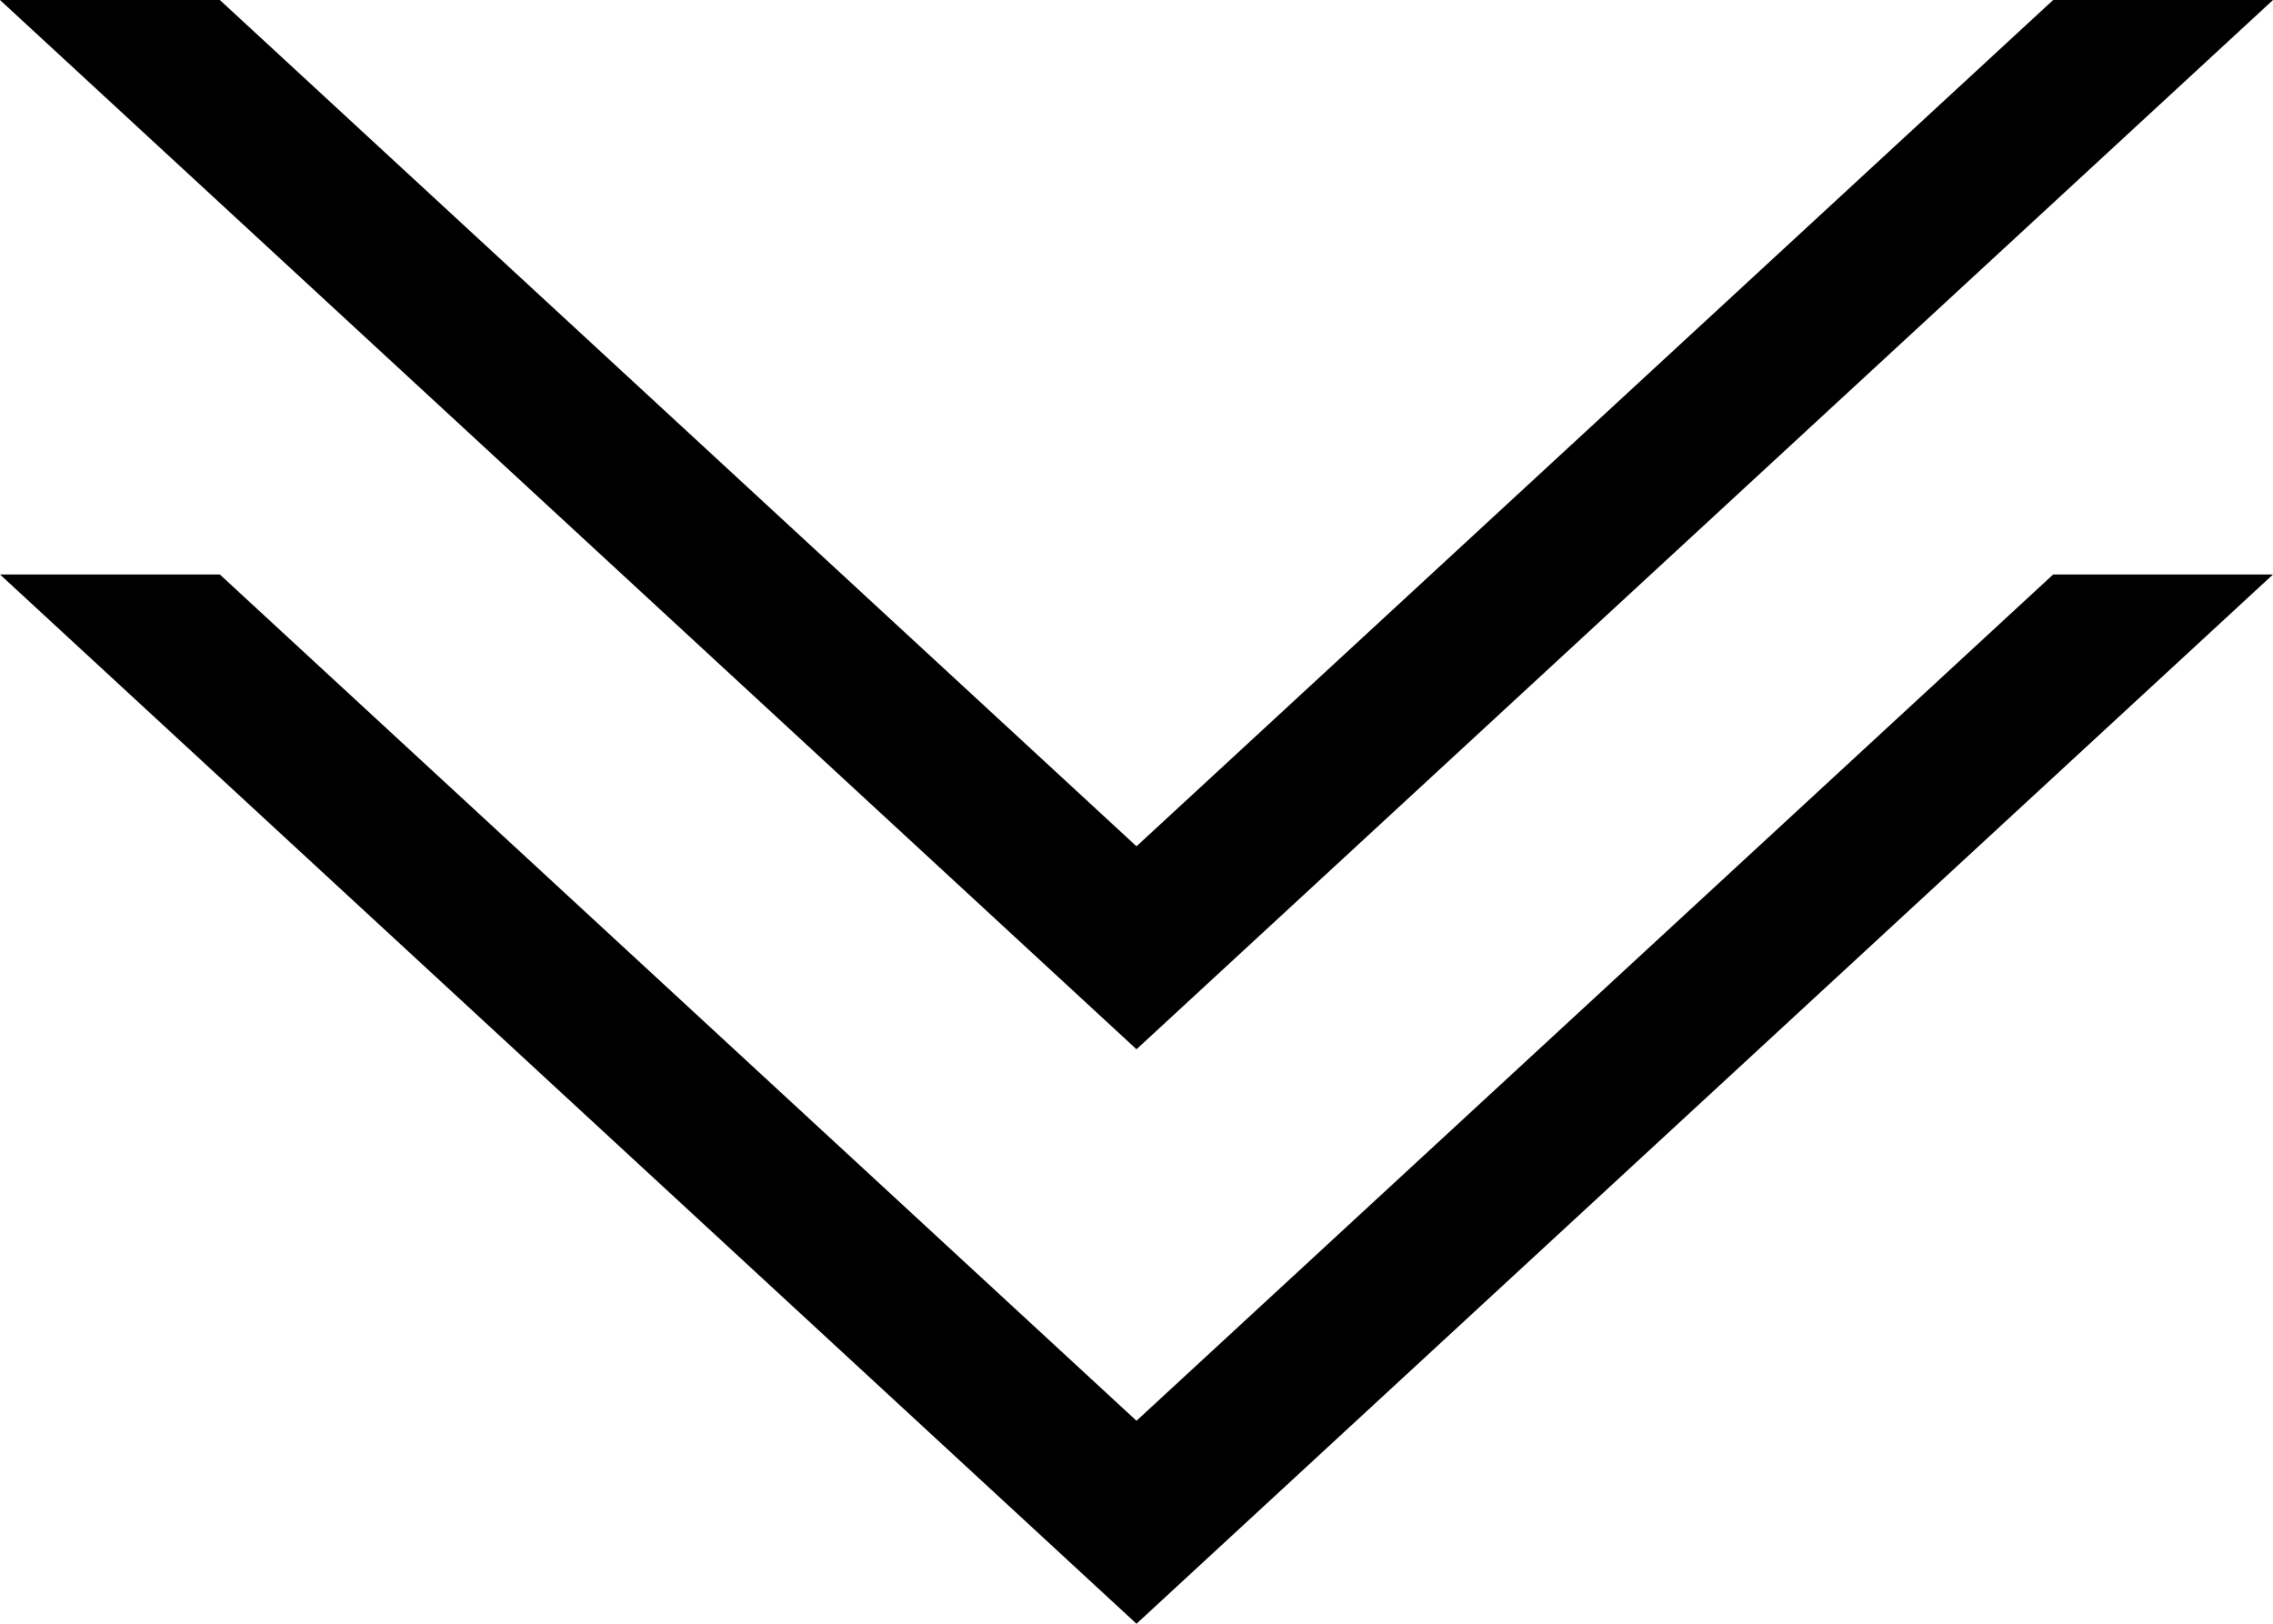 <?xml version="1.0" encoding="UTF-8"?>
<svg id="_レイヤー_2" data-name="レイヤー 2" xmlns="http://www.w3.org/2000/svg" viewBox="0 0 70 50">
  <defs>
    <style>
      .cls-1 {
        stroke-width: 0px;
      }
    </style>
  </defs>
  <g id="design">
    <g>
      <polygon class="cls-1" points="35 26.06 6.77 0 0 0 35 32.31 70 0 63.23 0 35 26.06"/>
      <polygon class="cls-1" points="35 43.75 6.77 17.69 0 17.69 35 50 70 17.69 63.23 17.69 35 43.75"/>
    </g>
  </g>
</svg>